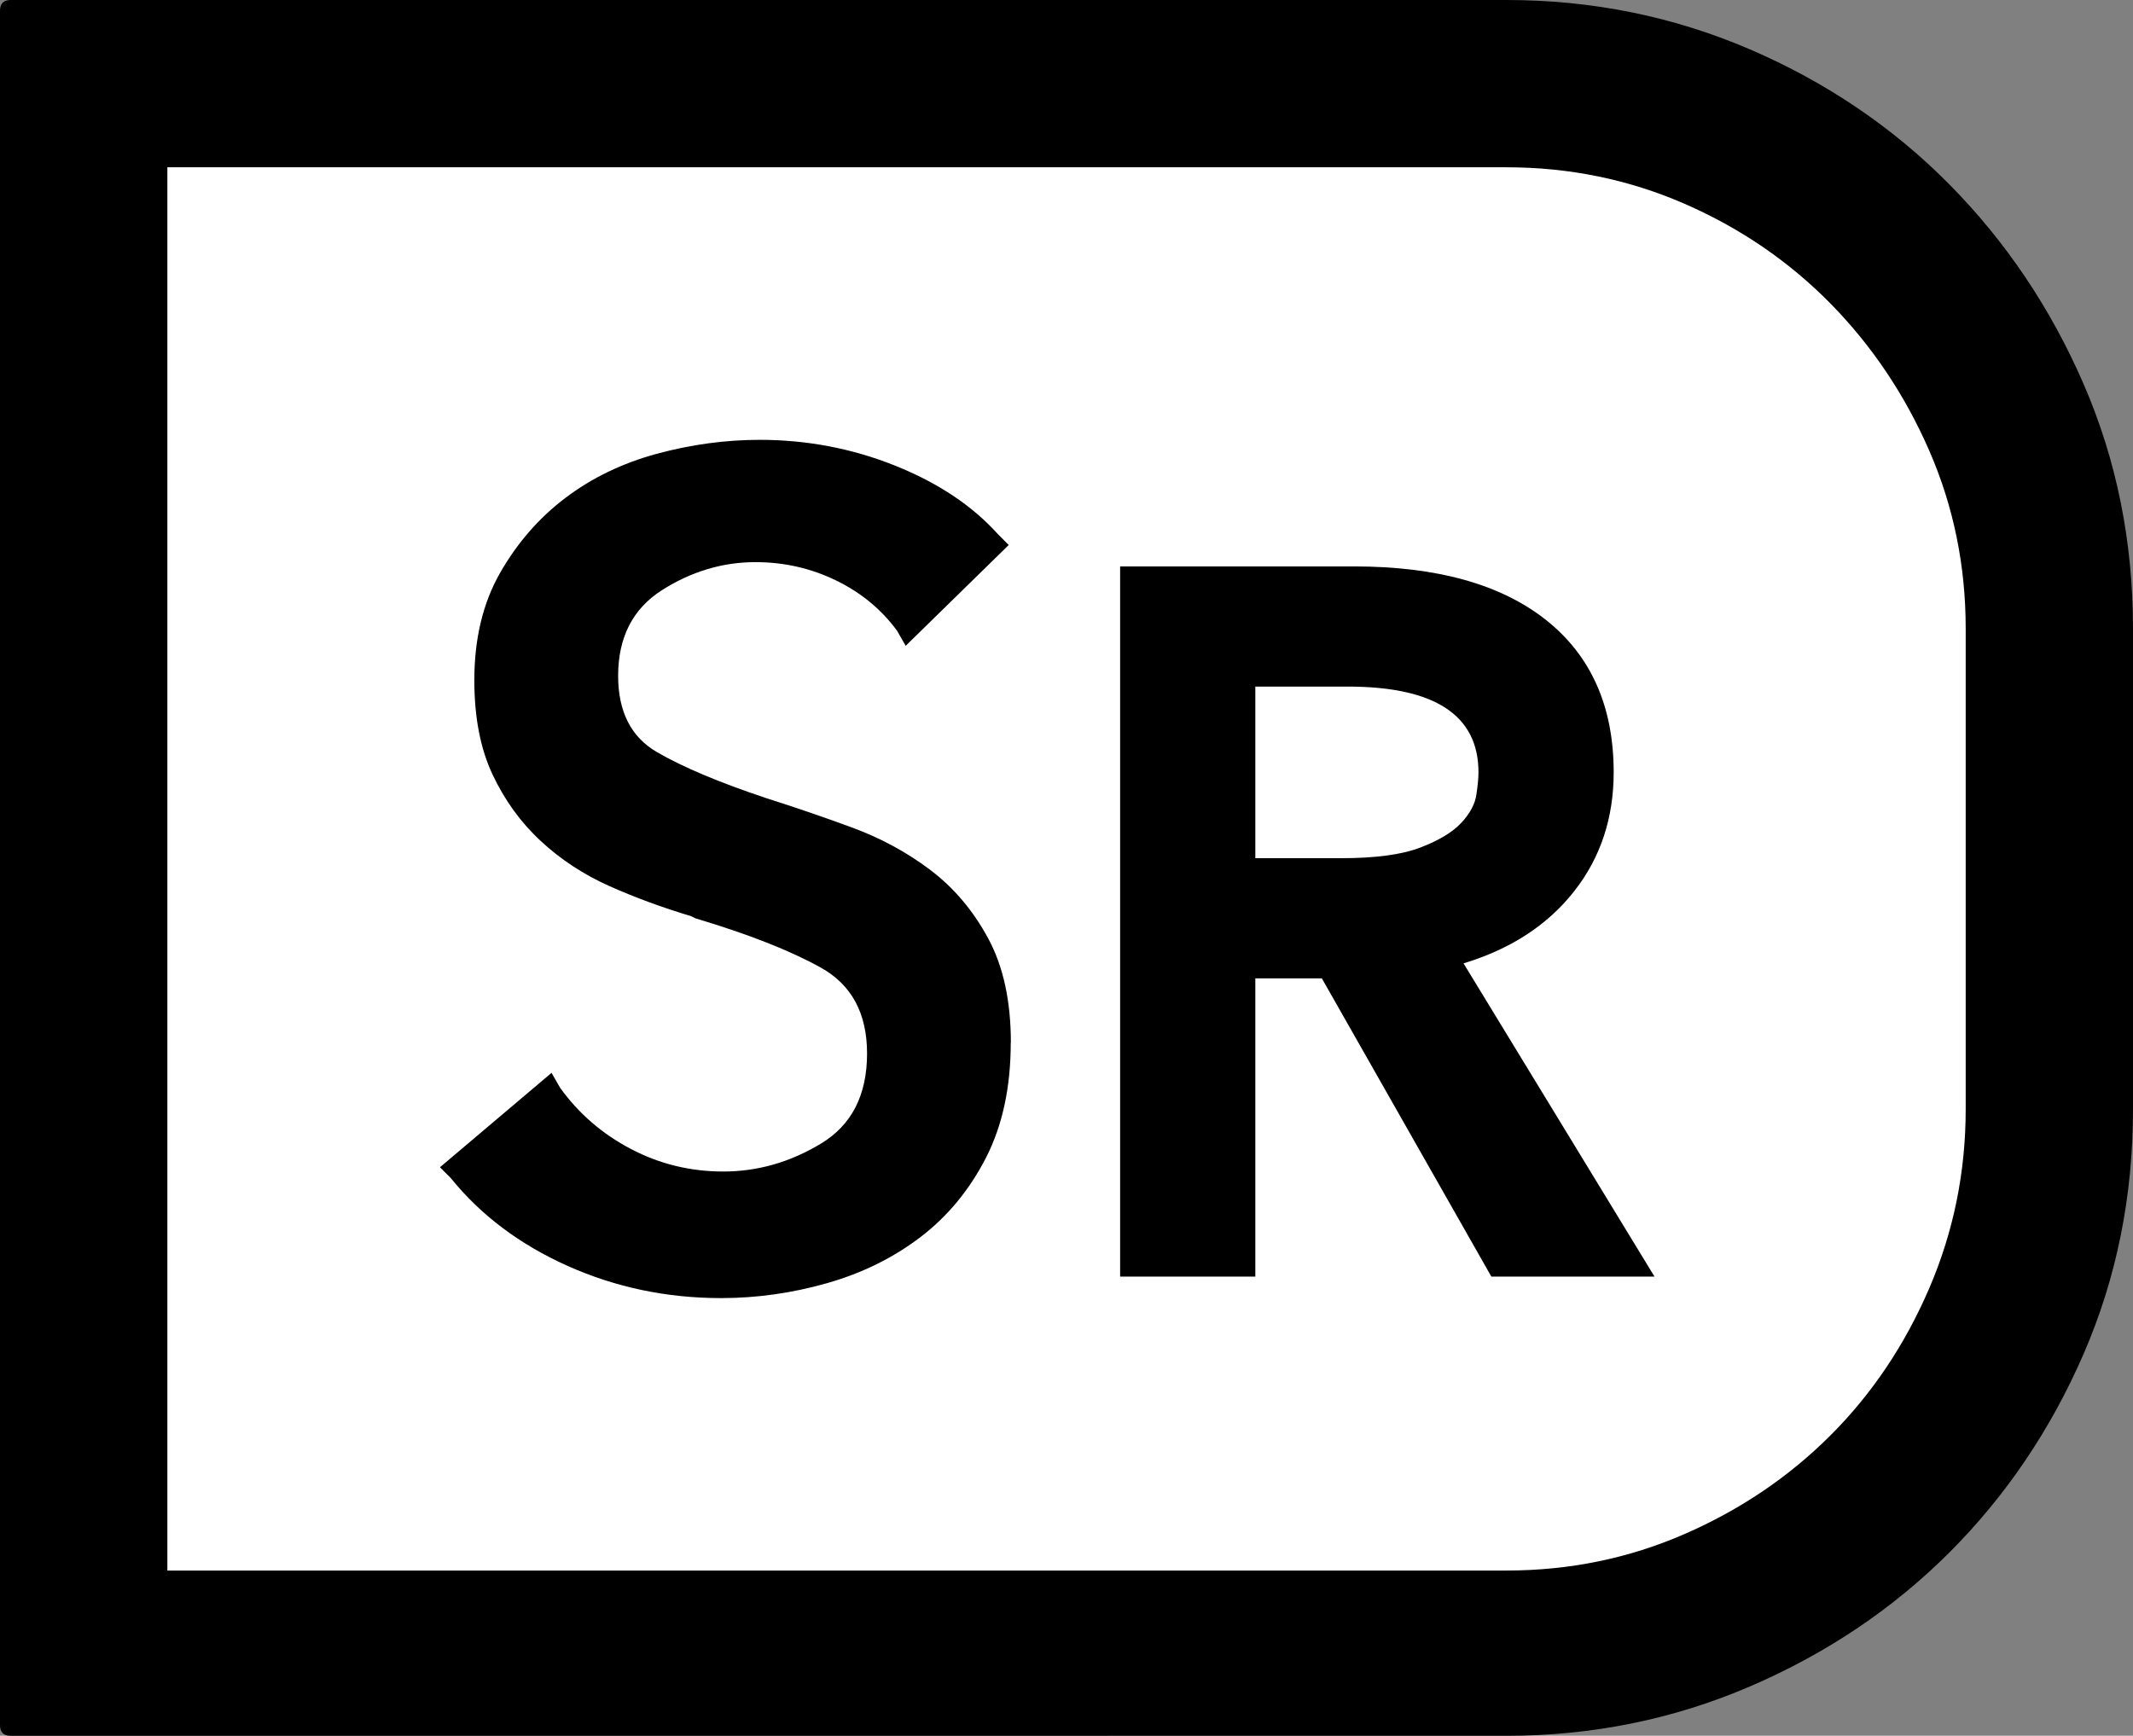 <?xml version="1.0" encoding="UTF-8"?><svg id="a" xmlns="http://www.w3.org/2000/svg" viewBox="0 0 34.945 28.441"><rect x="0" y="0" width="34.945" height="28.441" fill="#808080" stroke="none"/><defs><style>.b{fill:#fff;}</style></defs><path d="M24.68,0c1.406,0,2.736,.27,3.99,.809,1.253,.54,2.343,1.278,3.269,2.215,.926,.938,1.658,2.027,2.197,3.269,.539,1.243,.809,2.579,.809,4.008v7.875c0,1.43-.27,2.766-.809,4.008-.54,1.243-1.272,2.326-2.197,3.252-.926,.926-2.016,1.658-3.269,2.197-1.254,.539-2.584,.809-3.99,.809H.176c-.118,0-.176-.059-.176-.176V.176c0-.117,.058-.176,.176-.176H24.68Z"/><path class="b" d="M2.742,2.742V25.734H24.68c1.031,0,2.004-.199,2.918-.598,.914-.398,1.71-.937,2.391-1.617,.68-.68,1.218-1.482,1.617-2.408,.398-.926,.598-1.904,.598-2.936v-7.875c0-1.031-.199-2.004-.598-2.918-.399-.914-.938-1.717-1.617-2.408-.68-.691-1.477-1.236-2.391-1.635-.914-.398-1.887-.598-2.918-.598H2.742Z"/><path d="M16.559,17.086c0,.727-.135,1.353-.404,1.881-.27,.527-.627,.961-1.072,1.301-.445,.34-.955,.592-1.529,.756-.575,.164-1.155,.246-1.74,.246-.891,0-1.728-.176-2.514-.527-.786-.352-1.424-.832-1.916-1.441l-.176-.176,1.828-1.547,.141,.246c.304,.422,.691,.756,1.16,1.002,.469,.246,.972,.369,1.512,.369,.562,0,1.095-.152,1.6-.457,.504-.304,.756-.796,.756-1.477,0-.656-.252-1.125-.756-1.406-.504-.281-1.19-.55-2.057-.809l-.07-.035c-.469-.141-.914-.304-1.336-.492-.422-.188-.797-.434-1.125-.738-.329-.304-.592-.668-.791-1.09-.199-.422-.299-.937-.299-1.547,0-.68,.141-1.266,.422-1.758s.638-.902,1.072-1.23c.434-.328,.932-.568,1.494-.721,.562-.152,1.125-.229,1.688-.229,.773,0,1.512,.141,2.215,.422s1.266,.656,1.688,1.125l.176,.176-1.688,1.652-.141-.246c-.258-.352-.592-.627-1.002-.826-.41-.199-.85-.299-1.318-.299-.54,0-1.049,.153-1.529,.457-.48,.305-.721,.773-.721,1.406,0,.586,.211,1.002,.633,1.248s1.02,.498,1.793,.756c.445,.141,.908,.299,1.389,.475,.48,.176,.914,.41,1.301,.703,.387,.293,.703,.668,.949,1.125s.369,1.025,.369,1.705Z"/><path d="M27.105,20.918h-2.672l-2.777-4.887h-1.09v4.887h-2.215V9.281h3.832c1.359,0,2.408,.293,3.147,.879,.738,.586,1.107,1.419,1.107,2.496,0,.75-.217,1.401-.65,1.951-.434,.551-1.037,.944-1.81,1.178l3.129,5.133Z"/><path class="b" d="M22.078,11.25h-1.512v2.812h1.406c.562,0,.996-.058,1.301-.176,.304-.117,.527-.252,.668-.404,.141-.152,.223-.304,.246-.457,.023-.152,.035-.275,.035-.369,0-.937-.715-1.406-2.144-1.406Z"/></svg>
